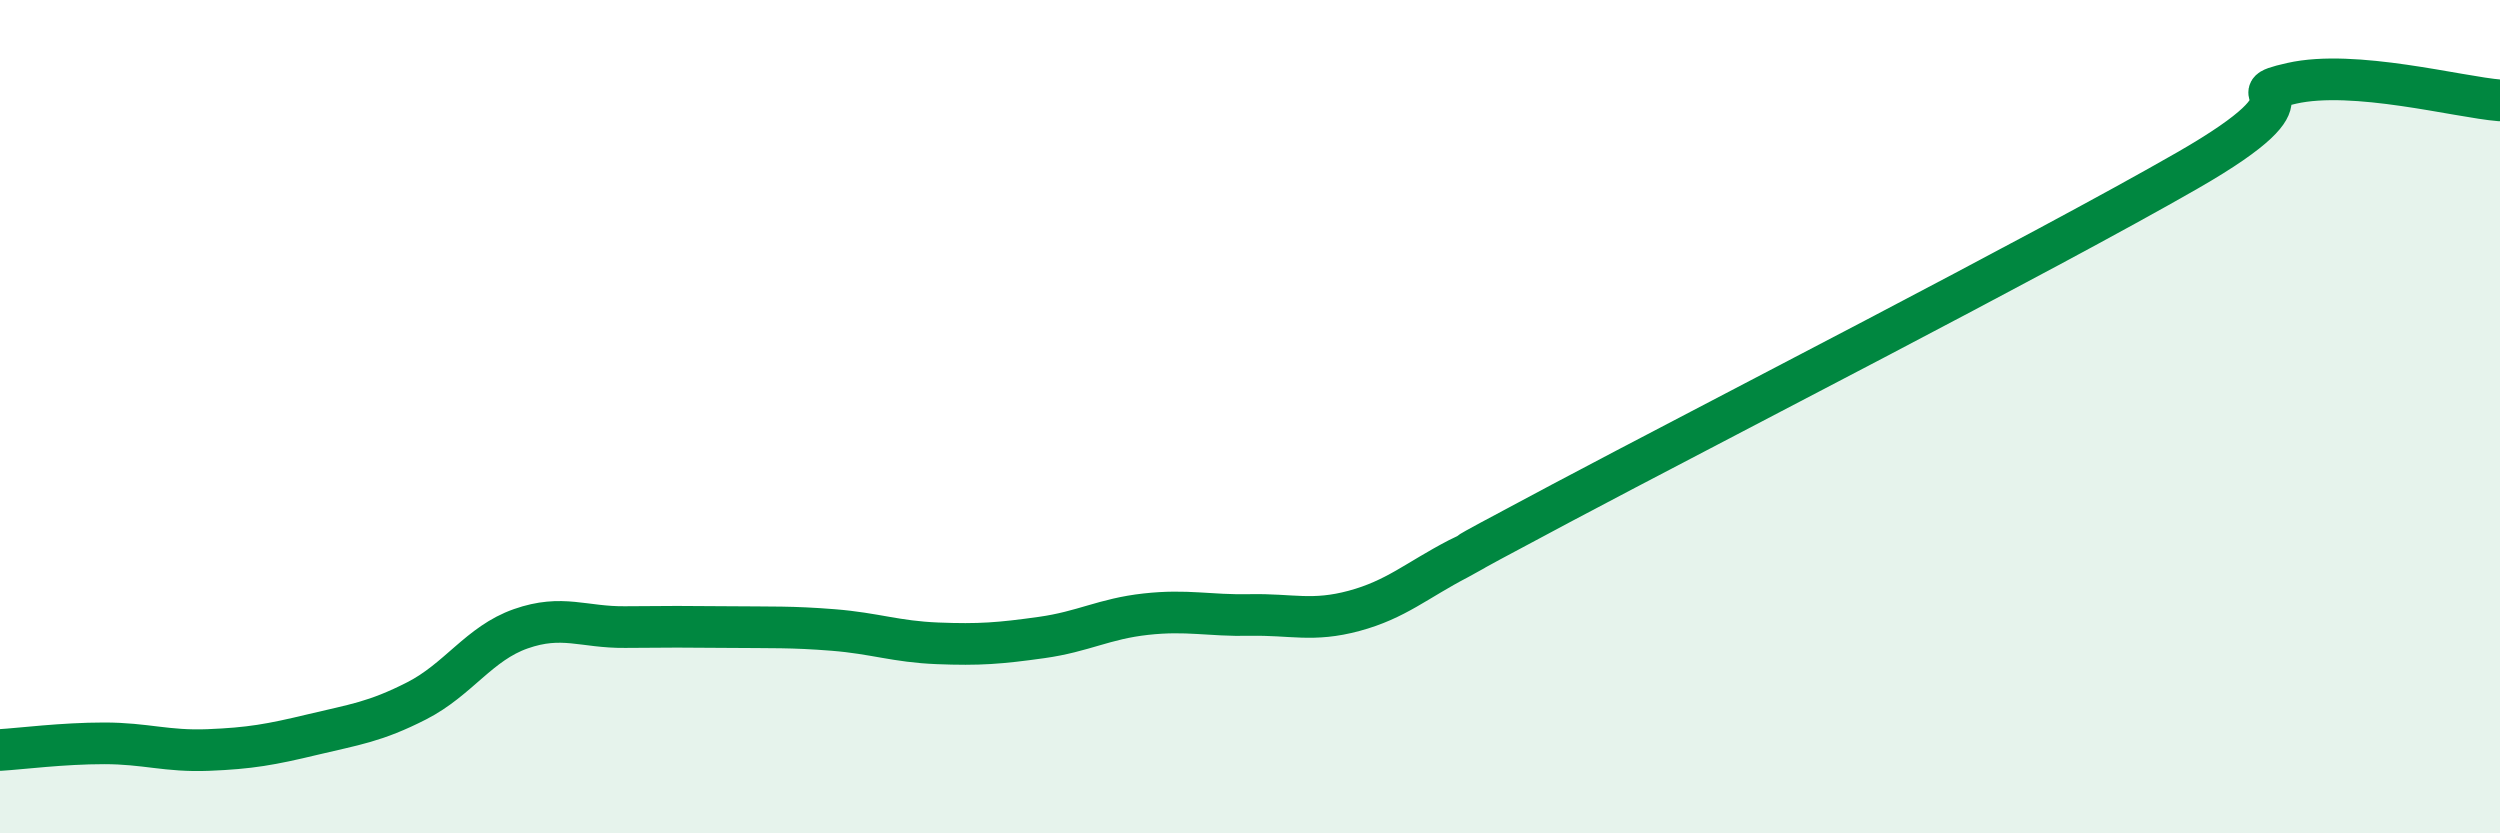 
    <svg width="60" height="20" viewBox="0 0 60 20" xmlns="http://www.w3.org/2000/svg">
      <path
        d="M 0,18 C 0.5,17.97 1.5,17.84 2.5,17.84 C 3.5,17.84 4,18.04 5,18 C 6,17.96 6.5,17.87 7.5,17.63 C 8.5,17.39 9,17.33 10,16.82 C 11,16.31 11.5,15.44 12.5,15.09 C 13.5,14.74 14,15.06 15,15.05 C 16,15.04 16.5,15.04 17.5,15.05 C 18.5,15.06 19,15.04 20,15.12 C 21,15.2 21.5,15.4 22.5,15.44 C 23.5,15.48 24,15.44 25,15.3 C 26,15.16 26.5,14.85 27.5,14.74 C 28.5,14.63 29,14.78 30,14.76 C 31,14.74 31.5,14.93 32.5,14.66 C 33.5,14.39 34,13.93 35,13.41 C 36,12.89 34,13.92 37.5,12.06 C 41,10.2 49,6.1 52.5,4.09 C 56,2.08 53.5,2.34 55,2 C 56.5,1.66 59,2.33 60,2.41L60 20L0 20Z"
        fill="#008740"
        opacity="0.1"
        stroke-linecap="round"
        stroke-linejoin="round"
      />
      <path
        d="M 0,18 C 0.5,17.97 1.5,17.84 2.5,17.84 C 3.5,17.84 4,18.04 5,18 C 6,17.96 6.5,17.87 7.5,17.63 C 8.5,17.39 9,17.33 10,16.82 C 11,16.31 11.5,15.44 12.5,15.09 C 13.5,14.74 14,15.06 15,15.05 C 16,15.04 16.5,15.04 17.5,15.05 C 18.5,15.06 19,15.04 20,15.12 C 21,15.2 21.5,15.4 22.5,15.44 C 23.5,15.48 24,15.44 25,15.3 C 26,15.16 26.5,14.85 27.5,14.74 C 28.5,14.63 29,14.78 30,14.76 C 31,14.74 31.5,14.93 32.5,14.66 C 33.5,14.39 34,13.93 35,13.41 C 36,12.89 34,13.92 37.5,12.06 C 41,10.2 49,6.1 52.5,4.09 C 56,2.08 53.5,2.34 55,2 C 56.5,1.66 59,2.33 60,2.41"
        stroke="#008740"
        stroke-width="1"
        fill="none"
        stroke-linecap="round"
        stroke-linejoin="round"
      />
    </svg>
  